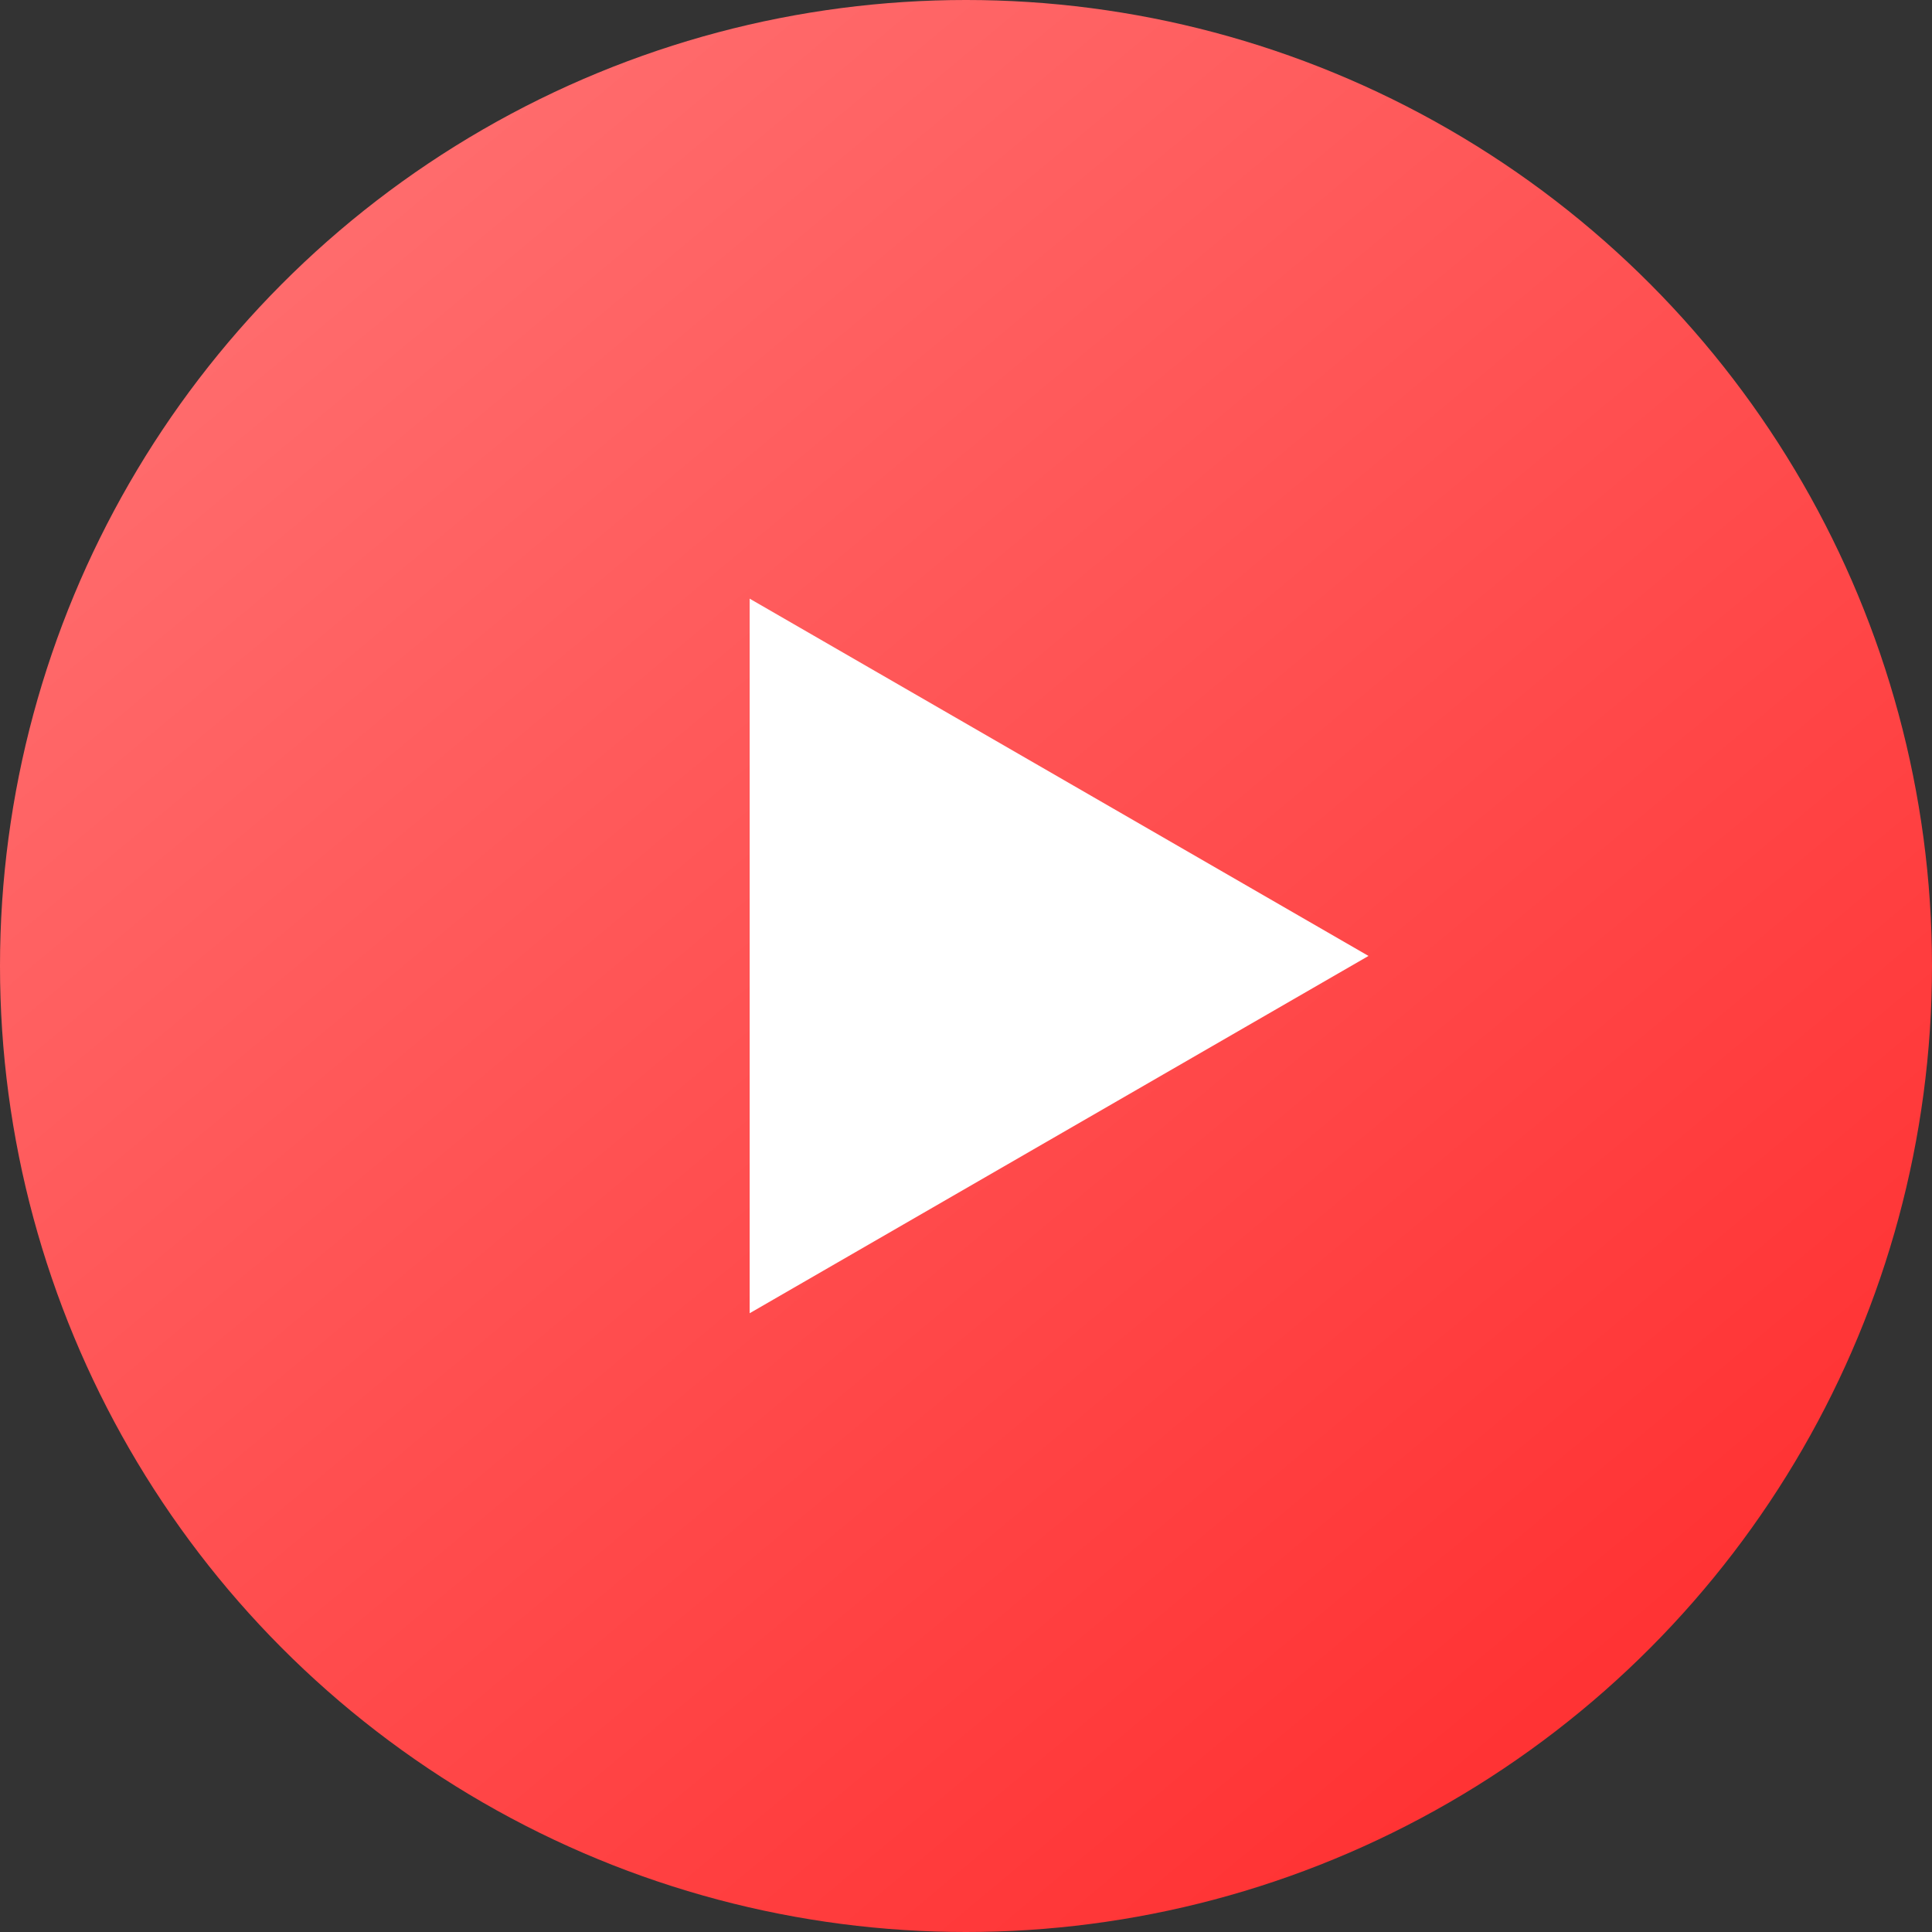 <?xml version="1.0" encoding="UTF-8"?> <svg xmlns="http://www.w3.org/2000/svg" width="96" height="96" viewBox="0 0 96 96" fill="none"><rect x="0" y="0" width="96" height="96" fill="#333333" stroke="none"/> <circle cx="48" cy="48" r="48" fill="url(#paint0_linear)"></circle> <path d="M68 47.5L37.25 65.254L37.25 29.747L68 47.5Z" fill="white"></path> <defs> <linearGradient id="paint0_linear" x1="13.5" y1="15" x2="74" y2="87.5" gradientUnits="userSpaceOnUse"> <stop stop-color="#FF6B6C"></stop> <stop offset="1" stop-color="#FF3334"></stop> </linearGradient> </defs> </svg> 